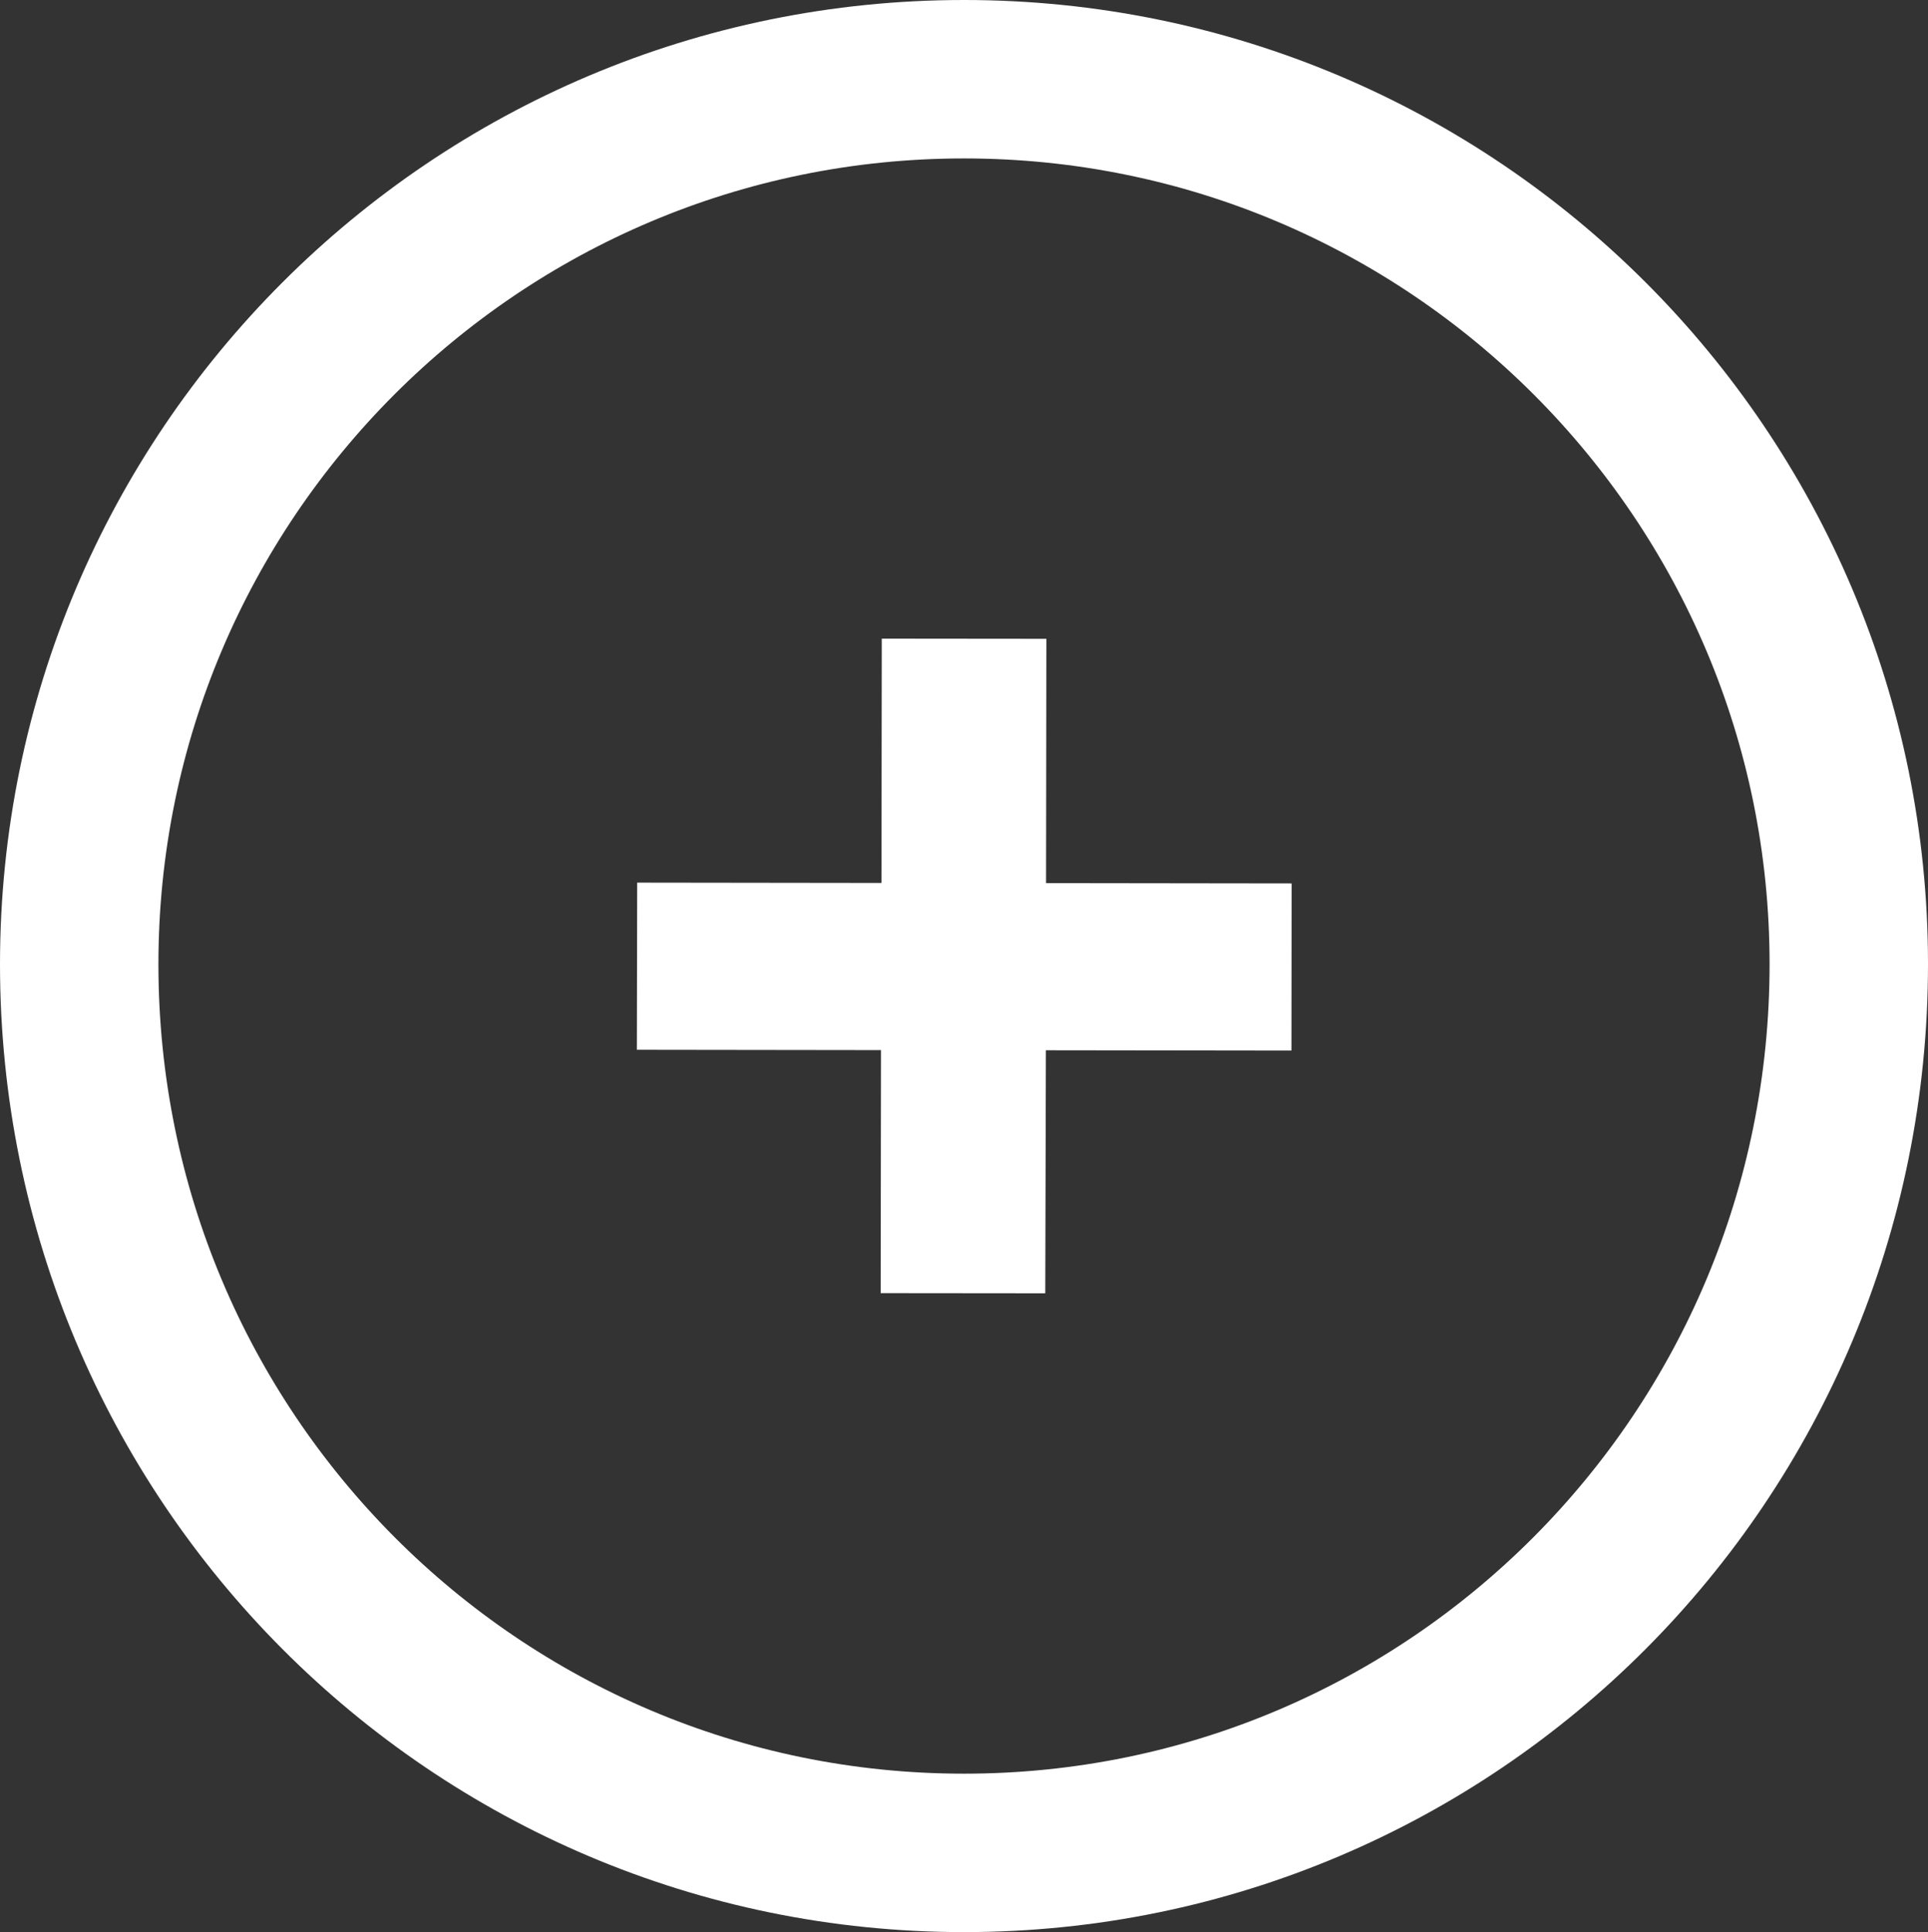 <svg xmlns="http://www.w3.org/2000/svg" xmlns:xlink="http://www.w3.org/1999/xlink" version="1.1" x="0px" y="0px" style="enable-background:new 0 0 1366 768;" xml:space="preserve" viewBox="615.38 319.74 121.7 121.95">
<rect x="615.38" y="319.74" width="121.7" height="121.95" fill="#333333" stroke="none"/>
<style type="text/css">
	.st0{enable-background:new    ;}
	.st1{fill:#FFFFFF;}
	.st2{fill:none;stroke:#FFFFFF;stroke-width:10;}
</style>
<g id="Ebene_2">
</g>
<g id="Ebene_1">
	<g class="st0">
		<path class="st1" d="M681.36,401.37l-10.39-0.01l0.02-15.34L655.58,386l0.02-10.55l15.42,0.02l0.02-15.42l10.39,0.01l-0.02,15.42    l15.5,0.02l-0.01,10.55l-15.5-0.02L681.36,401.37z"/>
	</g>
	<path class="st2" d="M676.23,324.74c30.84,0,55.85,25,55.85,55.85c0,31.06-25,56.1-55.85,56.1c-30.84,0-55.85-25.04-55.85-56.1   C620.39,349.75,645.39,324.74,676.23,324.74z"/>
</g>
</svg>
